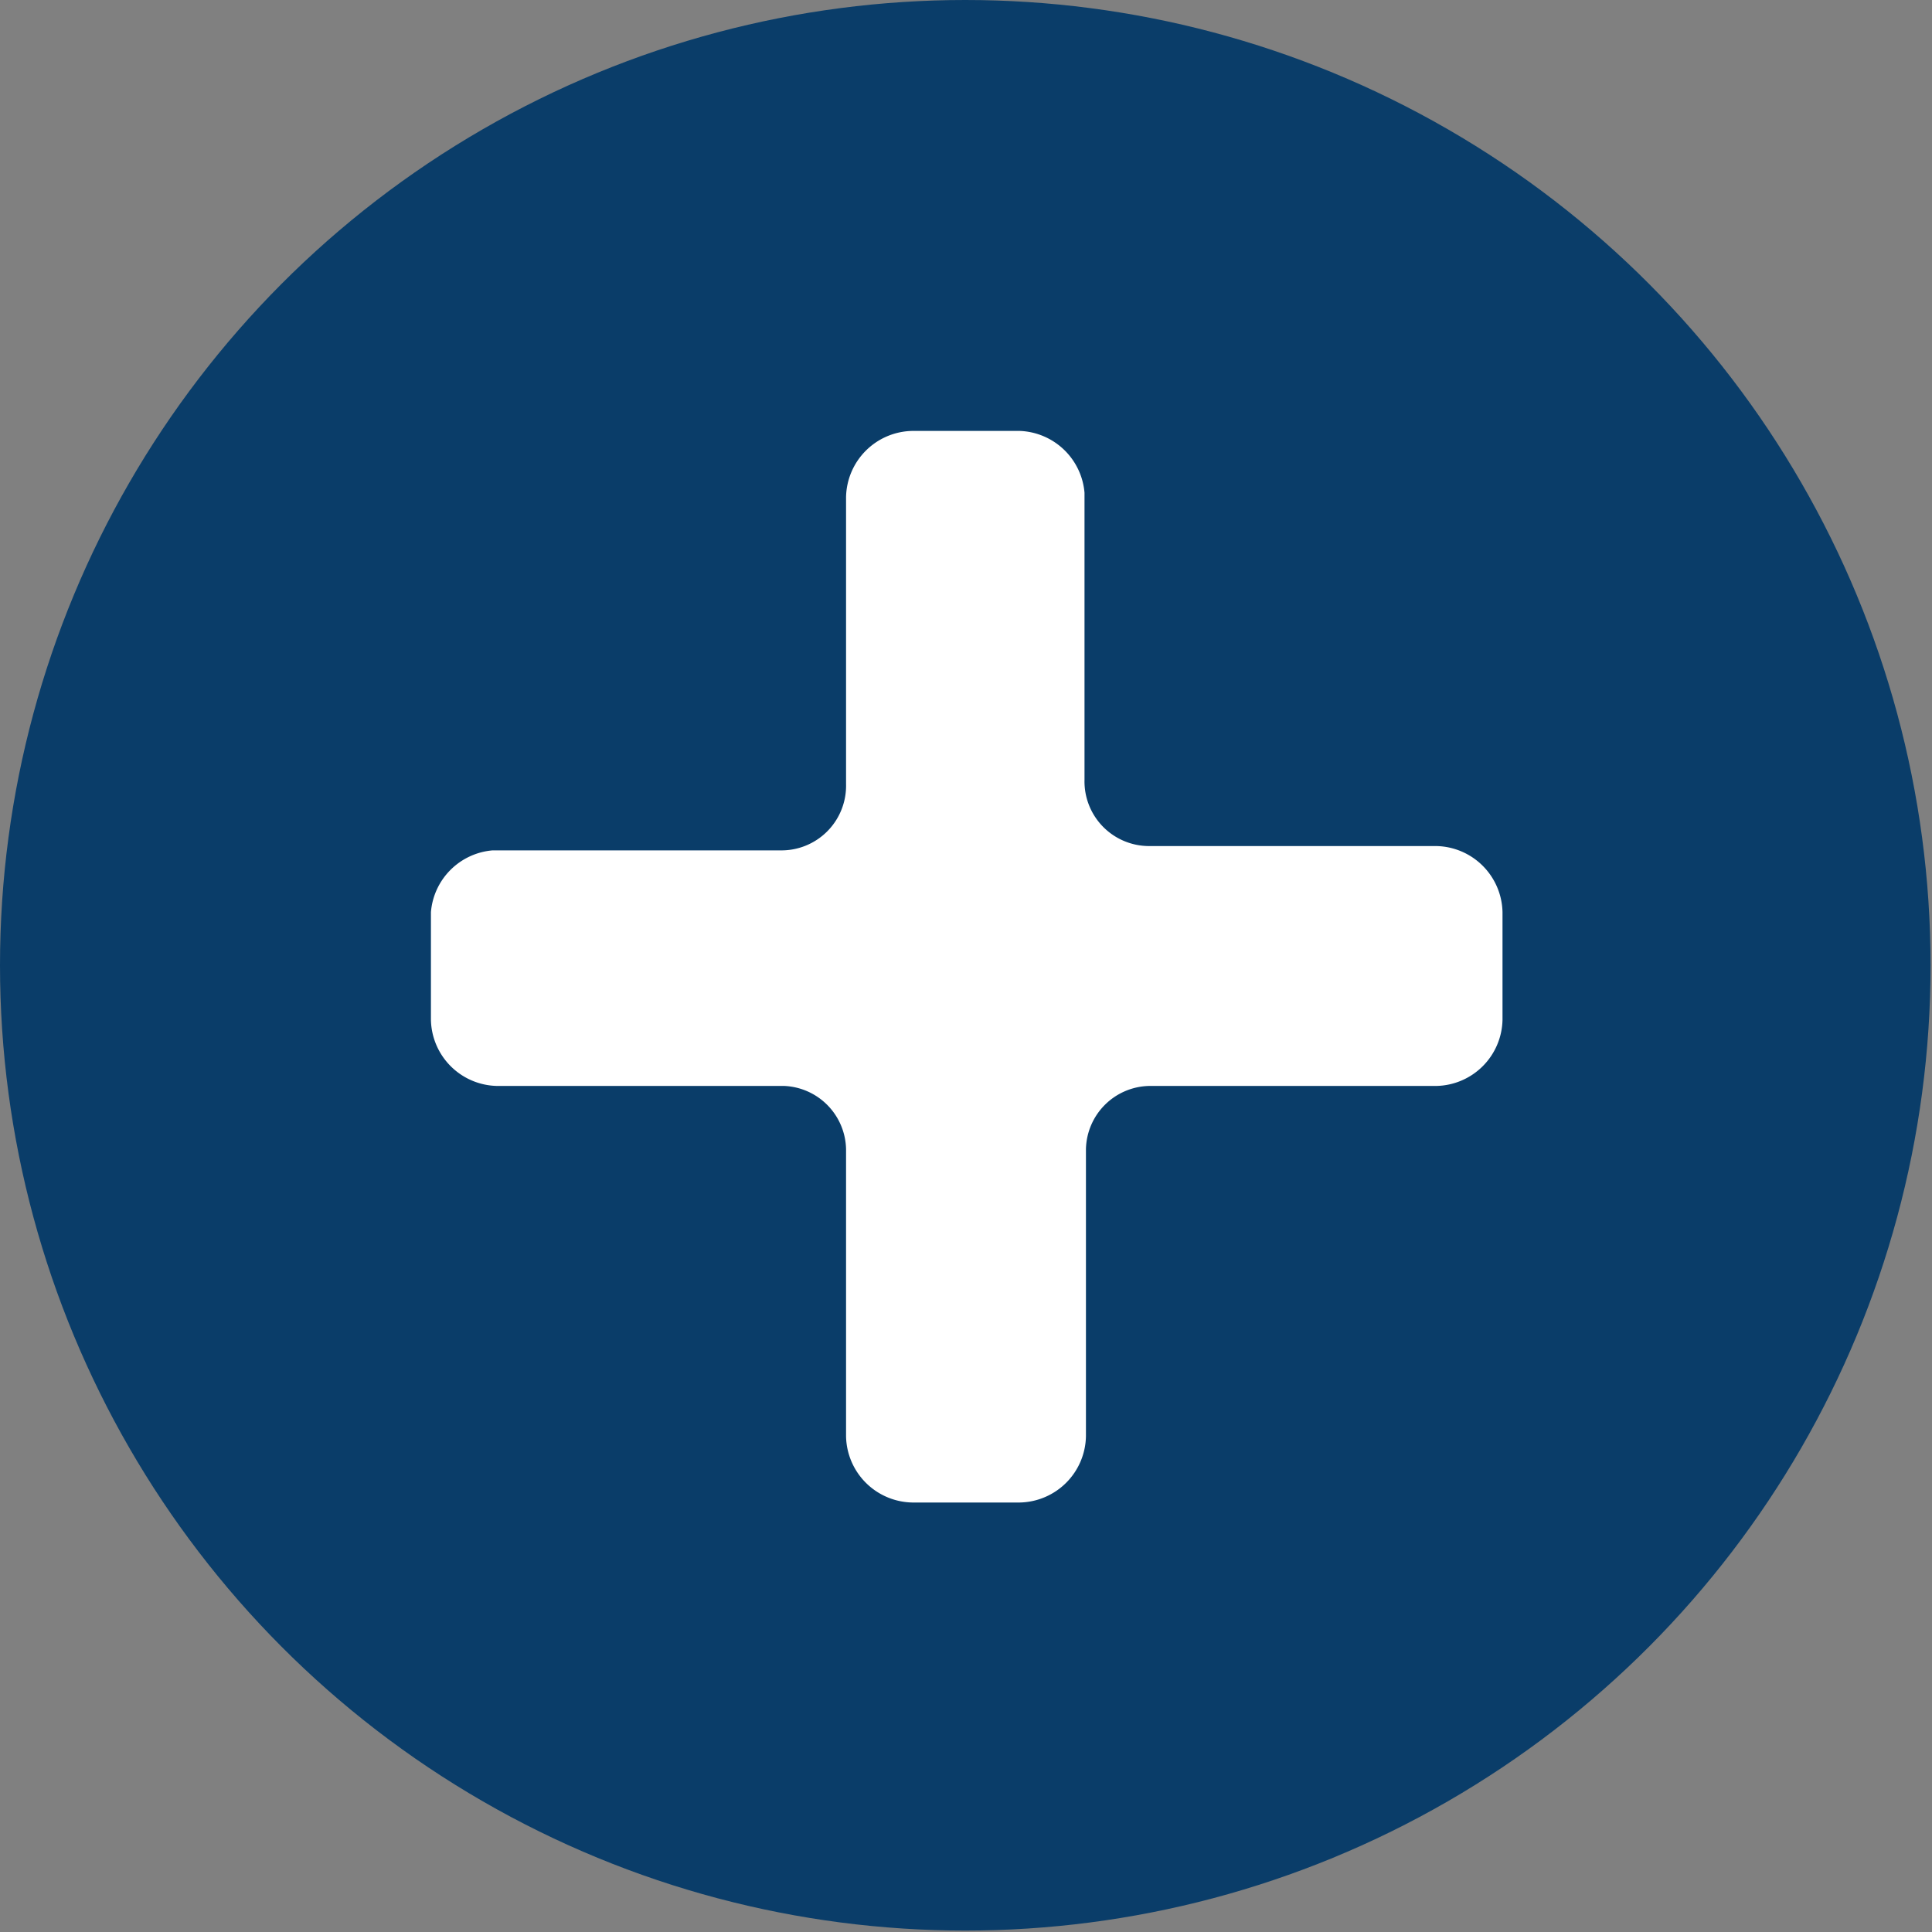 <svg id="Ebene_1" data-name="Ebene 1" xmlns="http://www.w3.org/2000/svg" viewBox="0 0 13.45 13.45"><rect x="0" y="0" width="13.45" height="13.45" fill="#808080" stroke="none"/><defs><style>.cls-1{fill:#0a3d69;}.cls-2{fill:#fff;}</style></defs><title>Zeichenfläche 18</title><circle class="cls-1" cx="6.72" cy="6.72" r="6.72"/><path class="cls-2" d="M10,5.89H8a.45.45,0,0,1-.45-.46v-2A.47.47,0,0,0,7.1,3H6.35a.47.47,0,0,0-.46.46v2a.45.45,0,0,1-.46.46h-2A.47.47,0,0,0,3,6.35V7.1a.47.47,0,0,0,.46.46h2A.45.45,0,0,1,5.89,8v2a.47.47,0,0,0,.46.46H7.1A.47.47,0,0,0,7.56,10V8A.45.45,0,0,1,8,7.56h2a.47.47,0,0,0,.46-.46V6.35A.47.47,0,0,0,10,5.89Z"/></svg>
